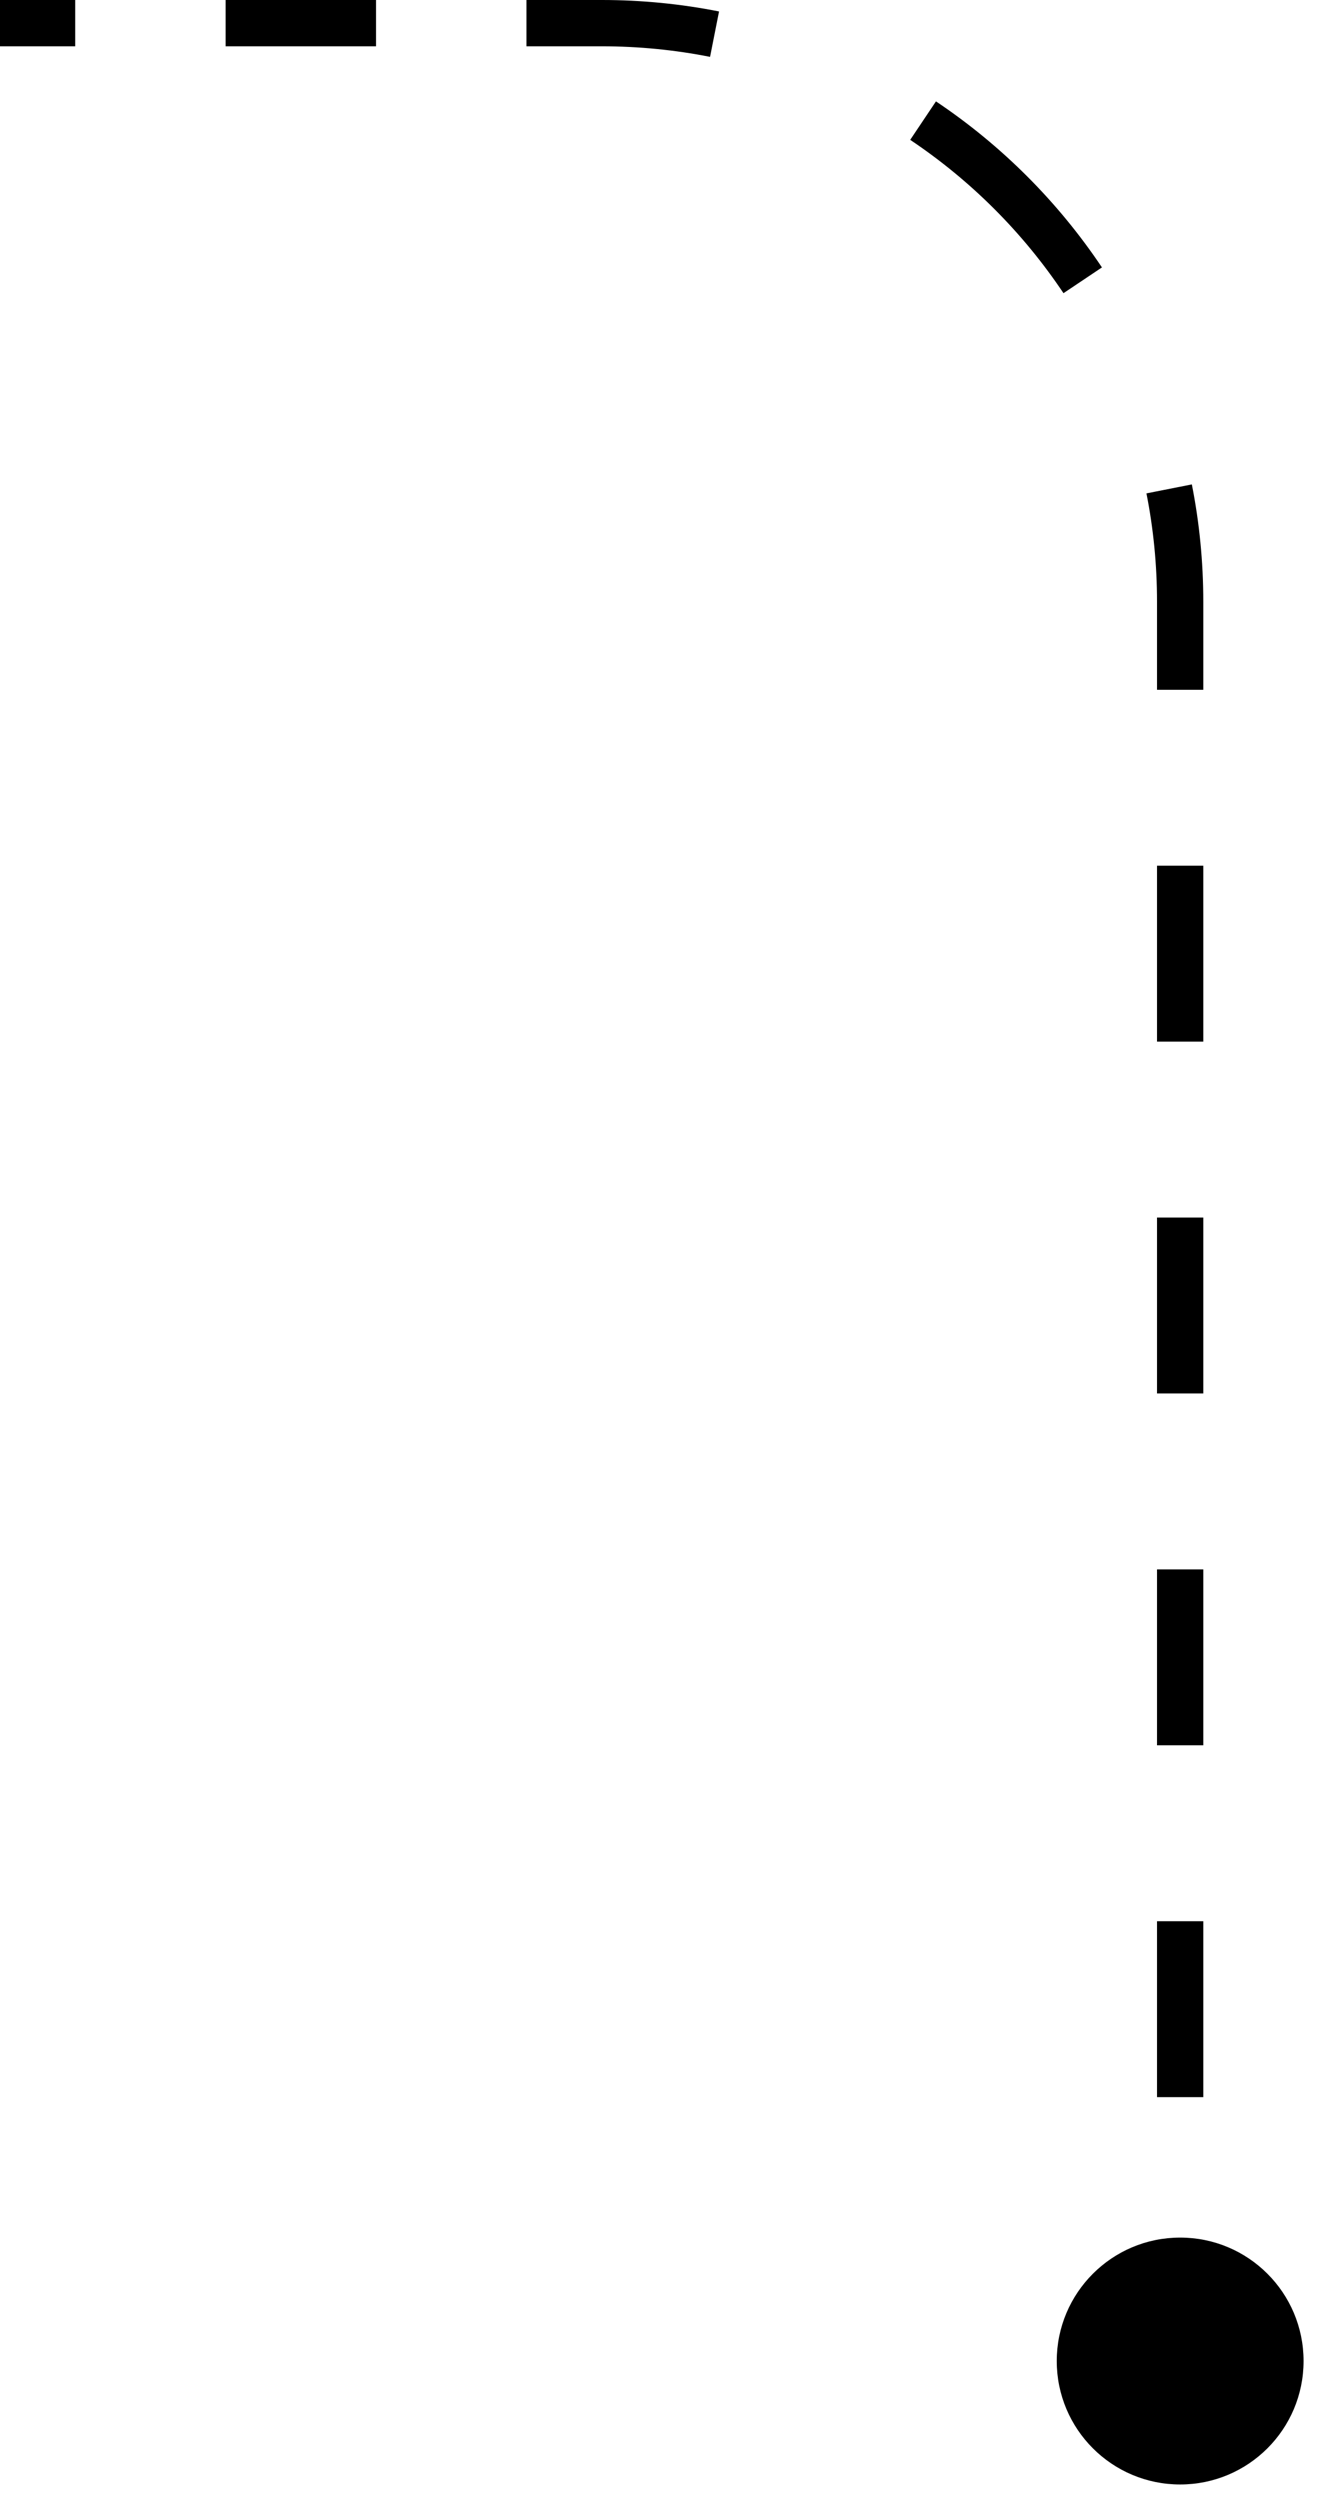 <?xml version="1.0" encoding="UTF-8"?> <svg xmlns="http://www.w3.org/2000/svg" width="57" height="108" viewBox="0 0 57 108" fill="none"> <path d="M56.333 102C56.333 104.946 53.946 107.333 51 107.333C48.054 107.333 45.667 104.946 45.667 102C45.667 99.055 48.054 96.667 51 96.667C53.946 96.667 56.333 99.055 56.333 102ZM50 102V98.2H52V102H50ZM50 90.6V83H52V90.6H50ZM50 75.4V67.8H52V75.4H50ZM50 60.2V52.6H52V60.2H50ZM50 45V37.4H52V45H50ZM50 29.8V26H52V29.8H50ZM50 26C50 24.396 49.843 22.829 49.543 21.315L51.505 20.927C51.83 22.569 52 24.265 52 26H50ZM45.958 12.666C44.206 10.048 41.952 7.794 39.334 6.042L40.447 4.38C43.282 6.278 45.722 8.718 47.62 11.553L45.958 12.666ZM30.685 2.457C29.171 2.157 27.604 2 26 2V0C27.735 0 29.431 0.17 31.073 0.495L30.685 2.457ZM26 2H22.75V0H26V2ZM16.25 2H9.75V0H16.25V2ZM3.25 2H0V0H3.25V2Z" fill="black"></path> </svg> 